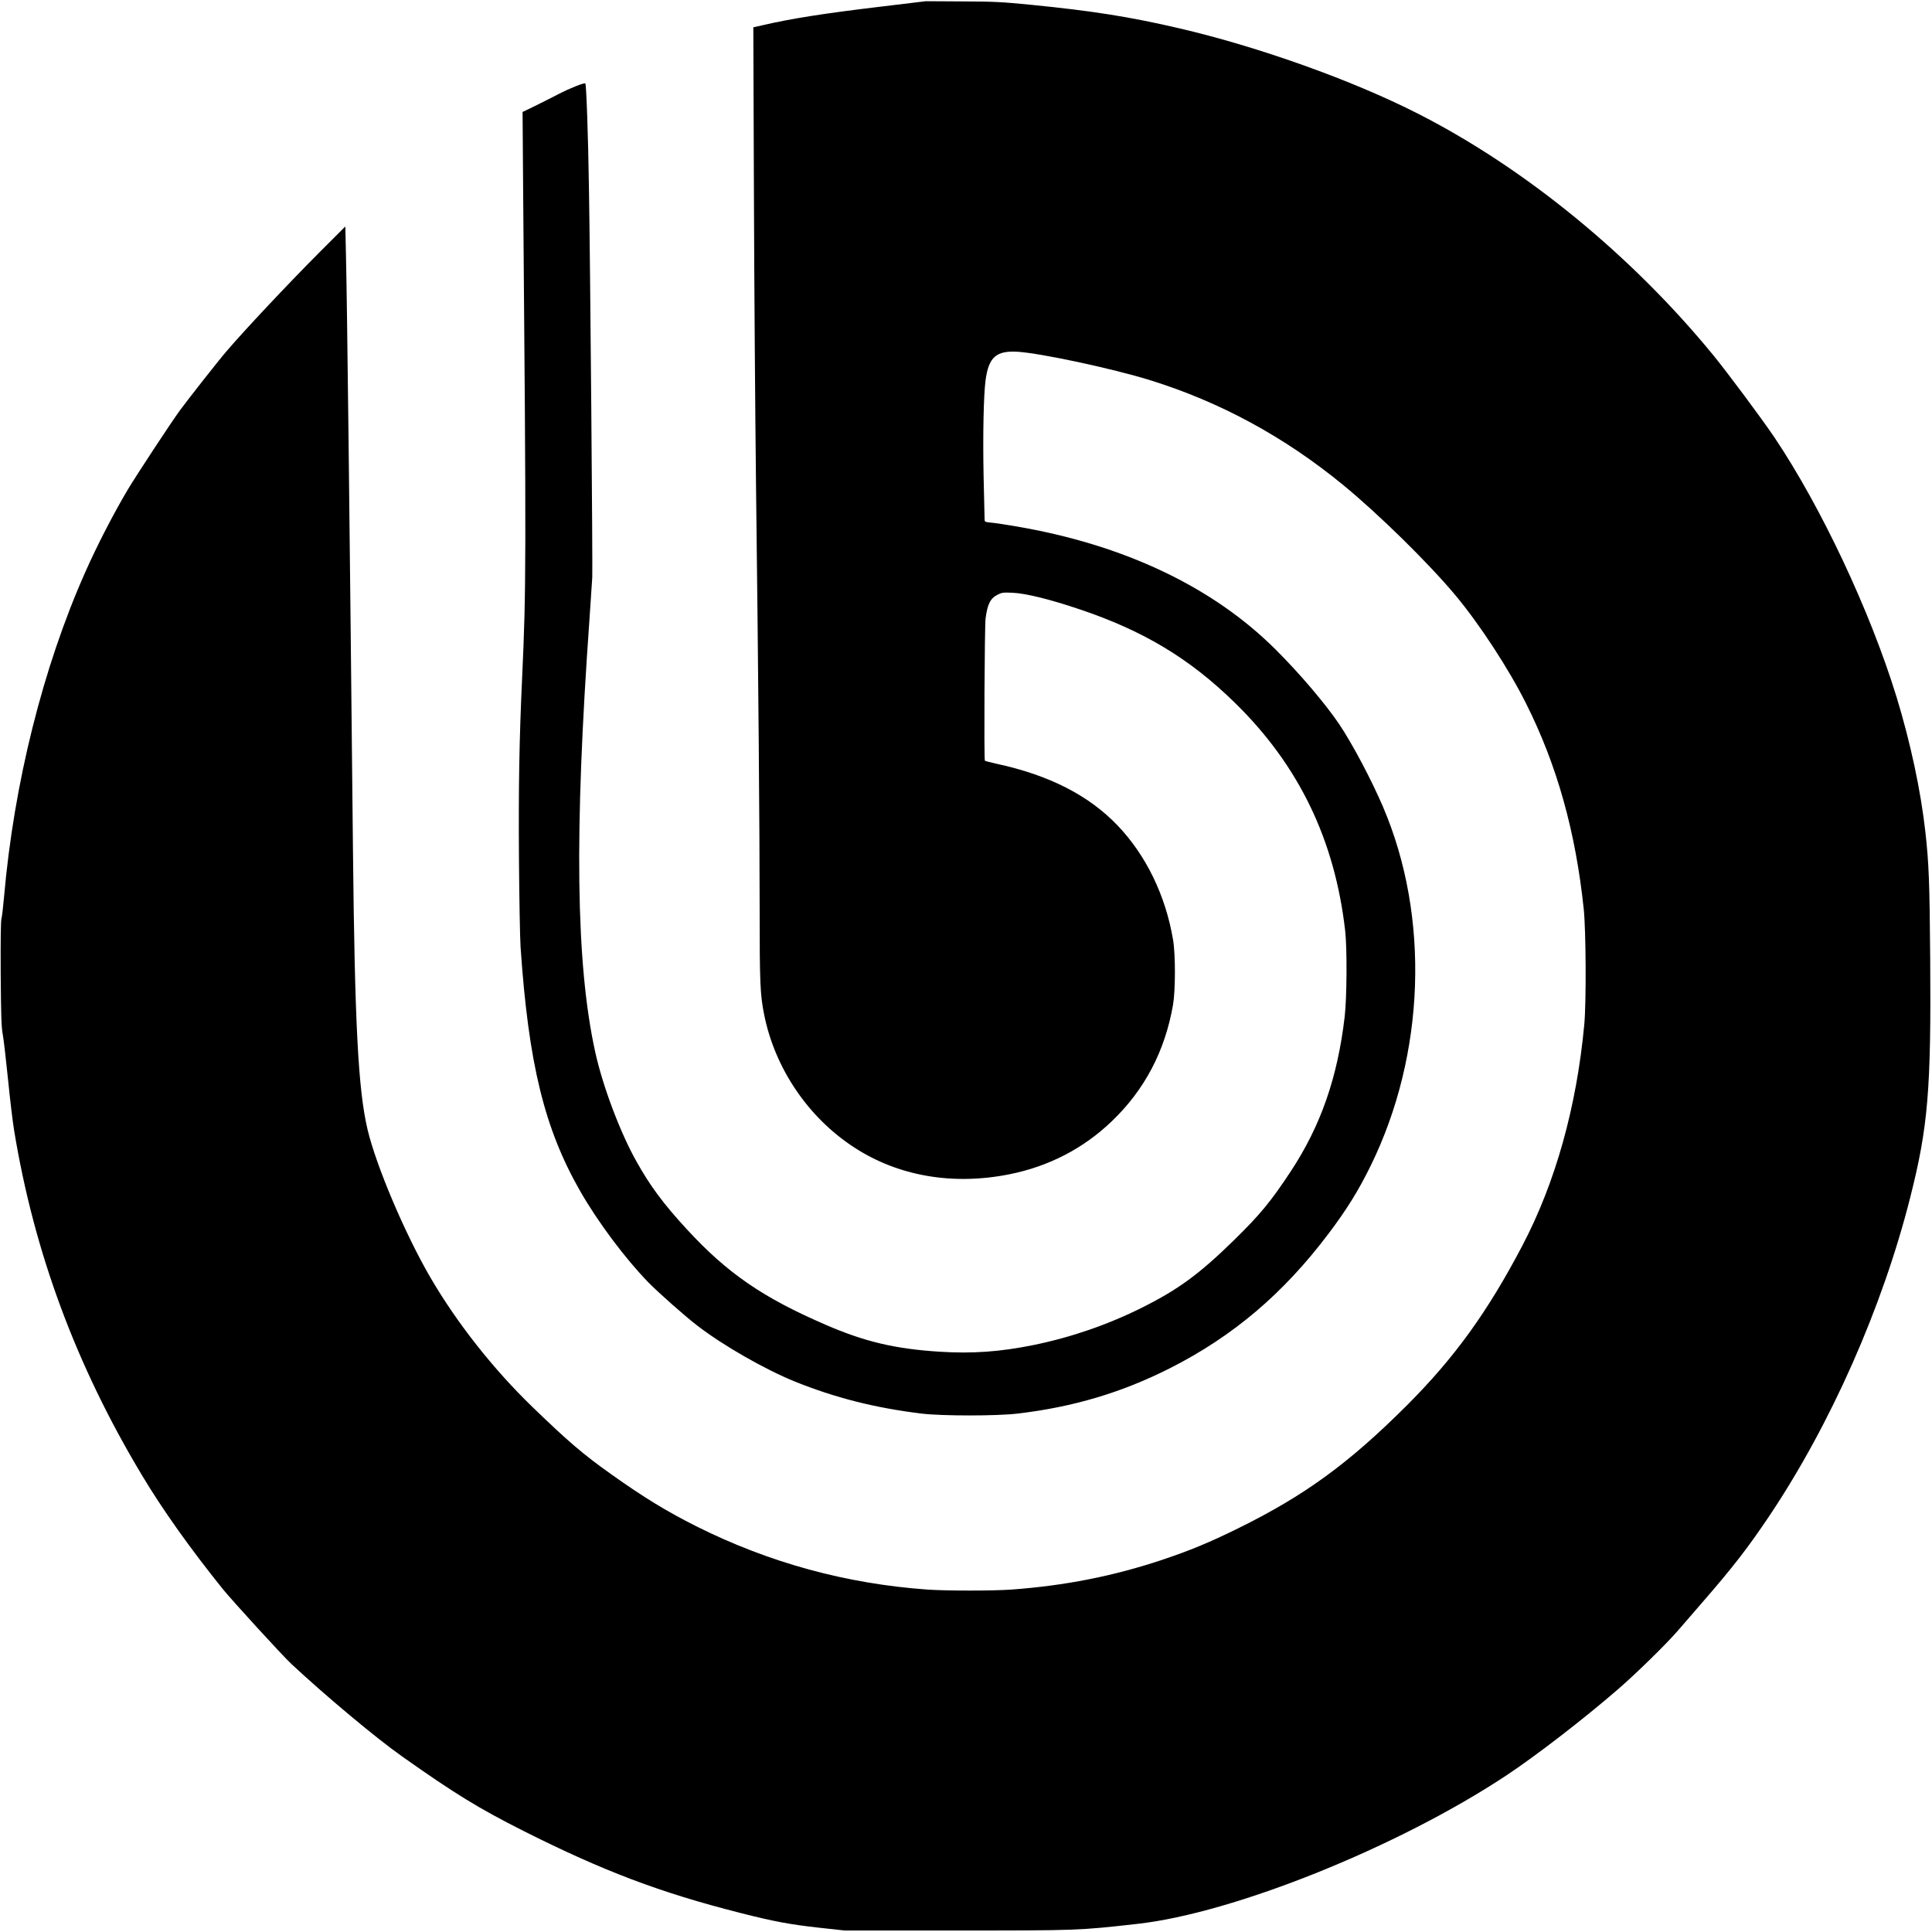 <svg version="1.1" xmlns="http://www.w3.org/2000/svg"
 width="40" height="40" viewBox="0 0 1923 1924"
 preserveAspectRatio="xMidYMid meet">

<g transform="translate(0,1924) scale(0.1,-0.1)"
fill="#000000" stroke="none">
<path d="M8775 19175 c-586 -70 -906 -121 -1189 -187 l-89 -20 6 -1652 c3
-908 13 -2225 21 -2926 23 -1848 36 -3415 36 -4210 0 -732 5 -845 45 -1045
107 -535 439 -1025 897 -1322 438 -286 983 -380 1546 -267 391 78 737 257
1019 528 328 314 530 700 610 1161 24 143 25 500 0 646 -74 440 -269 842 -552
1138 -288 301 -682 502 -1206 615 -61 14 -113 27 -116 30 -10 10 -3 1341 7
1418 19 142 47 199 120 236 41 21 54 23 150 19 131 -6 371 -65 670 -166 635
-214 1094 -490 1544 -931 635 -621 994 -1364 1097 -2270 20 -174 17 -668 -5
-855 -71 -607 -239 -1088 -537 -1540 -199 -302 -305 -430 -566 -686 -346 -338
-552 -489 -913 -670 -342 -171 -707 -297 -1085 -374 -330 -67 -608 -87 -935
-66 -441 28 -743 99 -1135 269 -624 270 -977 512 -1382 952 -233 254 -362 427
-499 672 -164 291 -339 757 -413 1098 -191 876 -208 2172 -56 4300 13 190 26
379 28 420 5 105 -20 3125 -33 3875 -8 540 -26 1032 -36 1044 -9 10 -158 -49
-267 -106 -67 -35 -175 -89 -240 -121 l-118 -57 5 -690 c32 -3788 31 -4066 -9
-4935 -29 -623 -37 -1097 -32 -1811 3 -393 10 -788 16 -879 79 -1162 237
-1810 596 -2436 178 -309 445 -666 677 -905 97 -99 365 -337 488 -431 257
-198 670 -434 970 -556 402 -162 796 -262 1260 -319 205 -25 752 -25 962 0
554 66 1034 209 1513 451 630 319 1131 744 1582 1343 179 237 297 427 418 674
544 1109 591 2478 124 3571 -115 270 -307 632 -438 827 -136 201 -390 501
-631 741 -625 625 -1514 1047 -2592 1229 -95 16 -203 33 -240 36 -68 7 -68 7
-68 39 -1 17 -5 211 -10 431 -8 404 0 799 20 950 31 229 106 295 320 282 233
-15 948 -168 1318 -283 698 -217 1335 -562 1922 -1043 351 -288 849 -776 1118
-1098 240 -287 533 -735 706 -1082 307 -612 492 -1273 573 -2046 22 -215 26
-930 5 -1150 -77 -822 -287 -1570 -614 -2195 -349 -666 -679 -1122 -1152
-1595 -580 -579 -1016 -897 -1681 -1225 -281 -139 -485 -223 -760 -315 -487
-162 -966 -256 -1500 -295 -182 -13 -646 -13 -833 0 -812 58 -1578 268 -2300
629 -295 148 -525 288 -855 523 -276 196 -424 323 -776 663 -395 382 -755 839
-1021 1295 -251 431 -539 1109 -625 1473 -93 396 -127 1046 -145 2782 -35
3450 -58 5412 -69 5890 l-7 320 -265 -265 c-314 -316 -742 -771 -920 -980 -77
-89 -380 -475 -461 -585 -87 -118 -436 -650 -520 -790 -143 -241 -306 -556
-425 -825 -420 -945 -710 -2104 -808 -3235 -9 -99 -20 -196 -26 -215 -6 -23
-9 -218 -7 -550 3 -427 7 -530 21 -605 9 -49 32 -250 52 -445 19 -195 47 -425
61 -510 199 -1212 617 -2339 1272 -3430 206 -345 485 -736 806 -1135 94 -116
595 -664 682 -745 341 -318 844 -739 1104 -922 523 -370 761 -516 1209 -742
791 -398 1361 -614 2158 -816 333 -85 495 -115 783 -147 l255 -28 1115 0
c1214 0 1214 0 1802 66 961 107 2598 766 3672 1477 299 198 777 567 1116 861
182 158 475 445 589 576 47 55 160 185 251 290 306 352 451 540 666 860 612
914 1126 2077 1402 3170 178 702 209 1076 199 2380 -6 767 -13 944 -48 1260
-46 413 -149 893 -288 1347 -263 855 -749 1887 -1213 2579 -122 182 -473 653
-613 824 -814 994 -1877 1863 -2939 2403 -653 333 -1589 667 -2381 851 -490
114 -864 173 -1470 233 -296 29 -367 33 -690 34 l-360 2 -440 -53z"/>
</g>
</svg>
